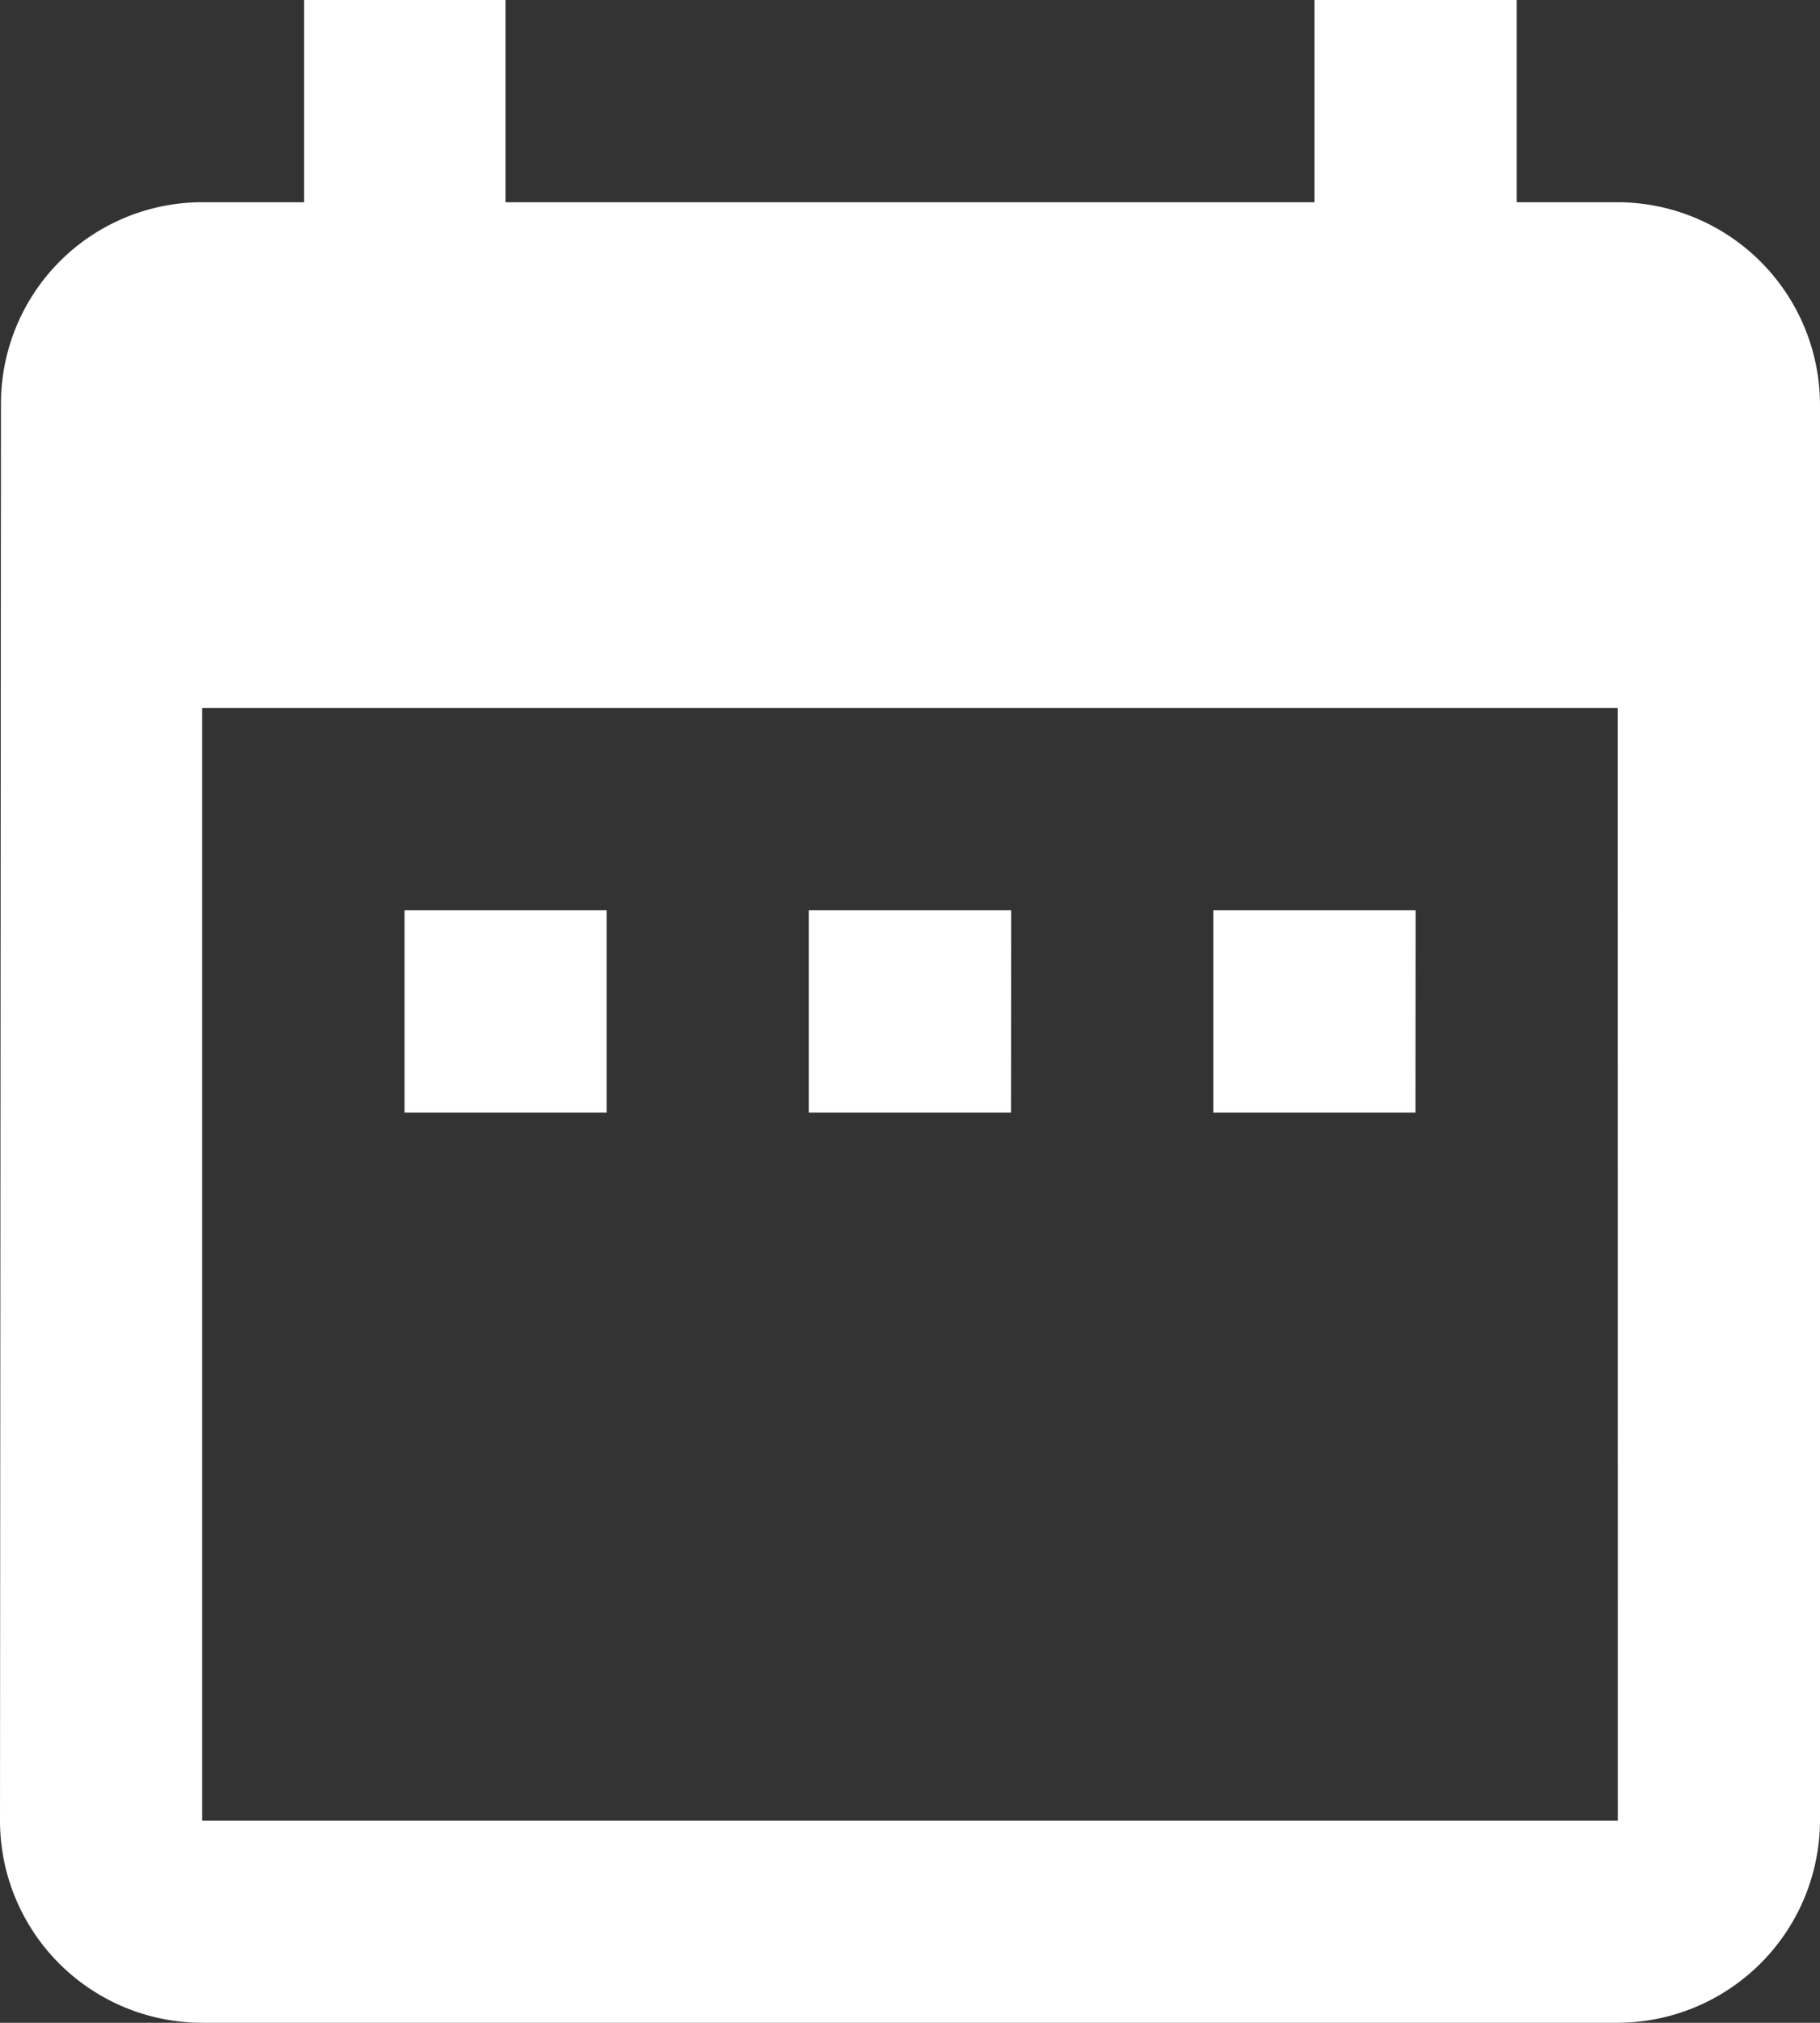 <svg xmlns="http://www.w3.org/2000/svg" width="11.37" height="12.633" viewBox="0 0 11.37 12.633">
  <rect x="0" y="0" width="11.37" height="12.633" fill="#333333" stroke="none"/>
  <path id="Icon_material-date-range" data-name="Icon material-date-range" d="M8.29,8.685H7.027V9.948H8.29Zm2.527,0H9.553V9.948h1.263Zm2.527,0H12.08V9.948h1.263Zm1.263-4.422h-.632V3H12.712V4.263H7.658V3H6.4V4.263H5.763A1.258,1.258,0,0,0,4.506,5.527L4.5,14.37a1.263,1.263,0,0,0,1.263,1.263h8.843A1.267,1.267,0,0,0,15.87,14.37V5.527A1.267,1.267,0,0,0,14.607,4.263Zm0,10.107H5.763V7.422h8.843Z" transform="translate(-4.5 -3)" fill="#fff"/>
</svg>

